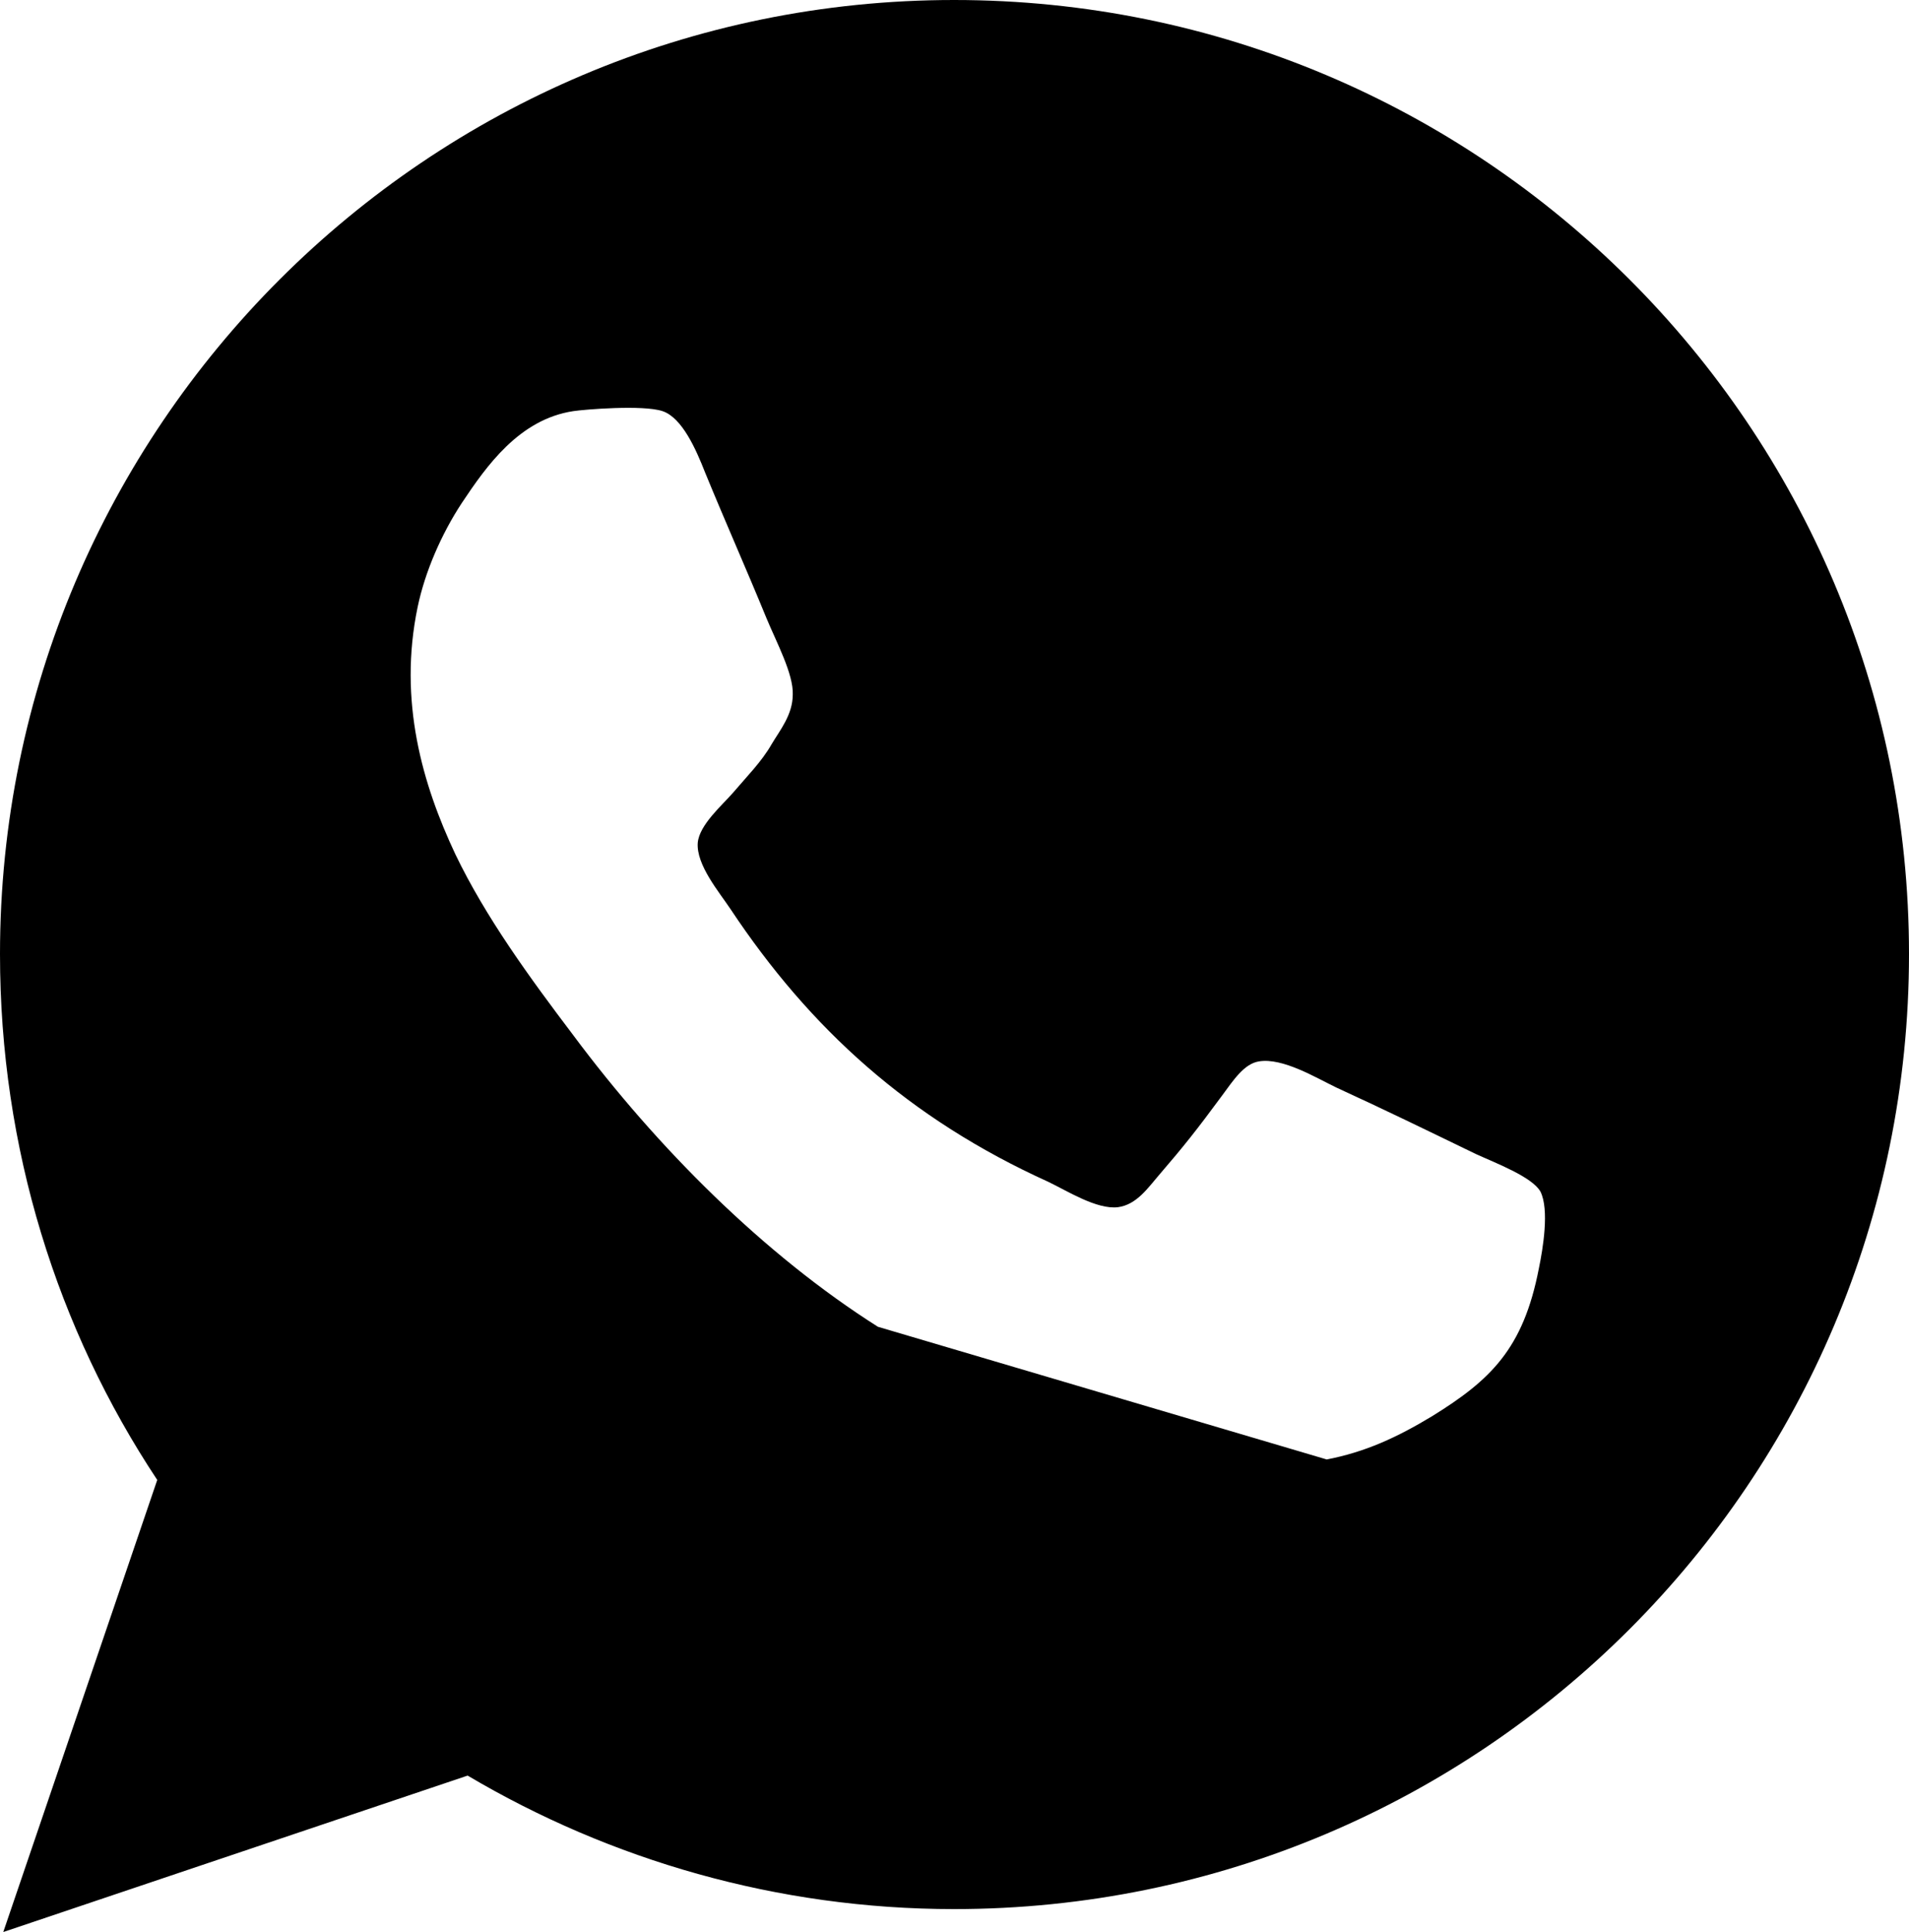 <?xml version="1.0" encoding="UTF-8"?>
<svg id="Capa_2" data-name="Capa 2" xmlns="http://www.w3.org/2000/svg" viewBox="0 0 23.31 23.59">
  <defs>
    <style>
      .cls-1 {
        fill: #000;
        stroke-width: 0px;
      }
    </style>
  </defs>
  <g id="Layer_1" data-name="Layer 1">
    <path class="cls-1" d="M11.65,0C5.22,0,0,5.22,0,11.65c0,2.37.7,4.58,1.92,6.42L.04,23.59l5.67-1.91c1.74,1.03,3.78,1.63,5.94,1.63,6.44,0,11.66-5.22,11.66-11.66S18.09,0,11.65,0ZM10.72,16.2c-1.39-.88-2.7-2.19-3.72-3.56-.53-.7-1.07-1.44-1.44-2.21-.4-.85-.7-1.87-.46-3.02.09-.43.29-.89.54-1.27.3-.45.7-1.02,1.36-1.12.13-.02.85-.08,1.09,0,.24.08.41.47.52.75.25.61.5,1.17.75,1.78.12.29.33.68.32.93,0,.25-.16.44-.26.61-.12.21-.3.39-.47.59-.13.15-.41.39-.43.61-.02.27.26.6.4.81.97,1.46,2.18,2.56,3.88,3.33.23.11.59.34.85.31.23-.03.37-.24.5-.39.31-.36.46-.55.77-.97.14-.19.27-.39.45-.42.29-.05.7.2.95.32.61.28,1.08.51,1.7.81.24.11.69.28.79.46.11.22.03.7-.02.94-.19.98-.59,1.36-1.3,1.8-.43.26-.82.44-1.29.53"/>
  </g>
</svg>